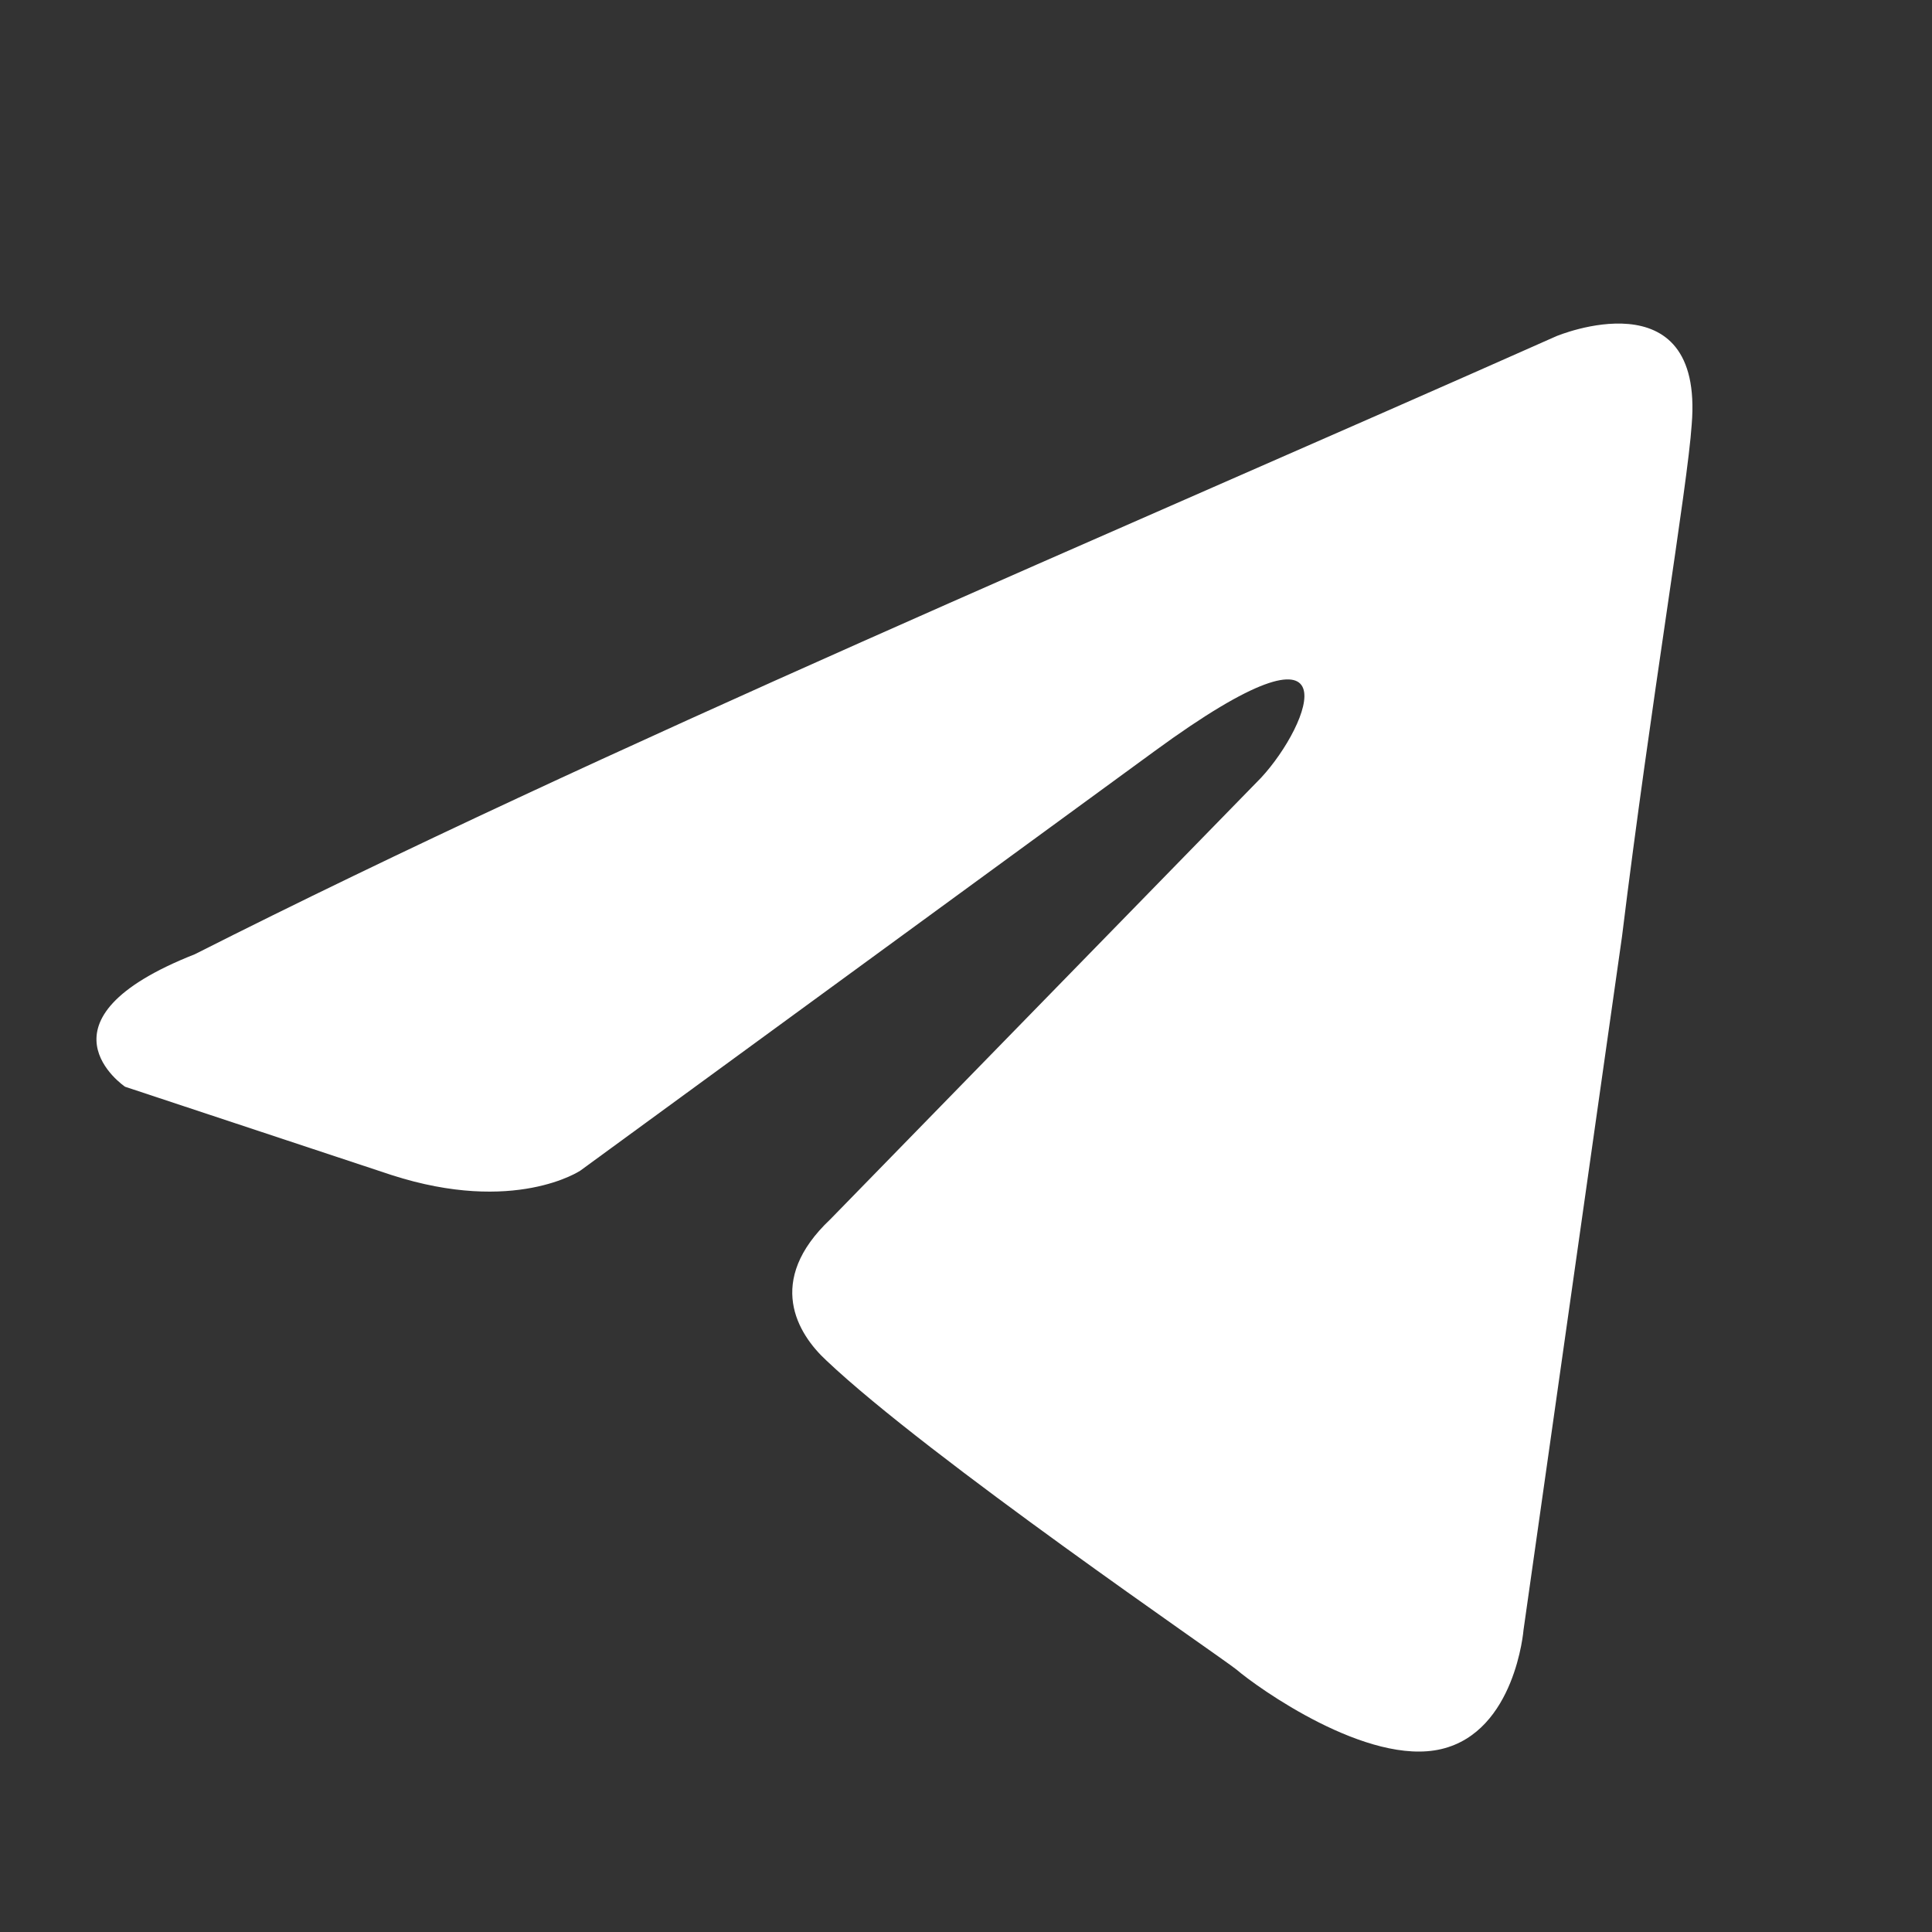 <svg width="24" height="24" viewBox="0 0 24 24" fill="none" xmlns="http://www.w3.org/2000/svg">
<rect x="0" y="0" width="24" height="24" fill="#333333" stroke="none"/>
<path d="M19.334 4.176C19.334 4.176 21.168 3.408 21.015 5.273C20.964 6.041 20.506 8.728 20.149 11.635L18.926 20.246C18.926 20.246 18.825 21.508 17.907 21.727C16.99 21.946 15.615 20.959 15.36 20.74C15.156 20.575 11.539 18.107 10.265 16.9C9.909 16.571 9.501 15.913 10.316 15.145L15.666 9.661C16.277 9.002 16.889 7.467 14.341 9.332L7.209 14.542C7.209 14.542 6.394 15.09 4.865 14.597L1.554 13.5C1.554 13.5 0.331 12.677 2.42 11.854C7.514 9.277 13.781 6.644 19.334 4.176Z" fill="white"/>
</svg>
